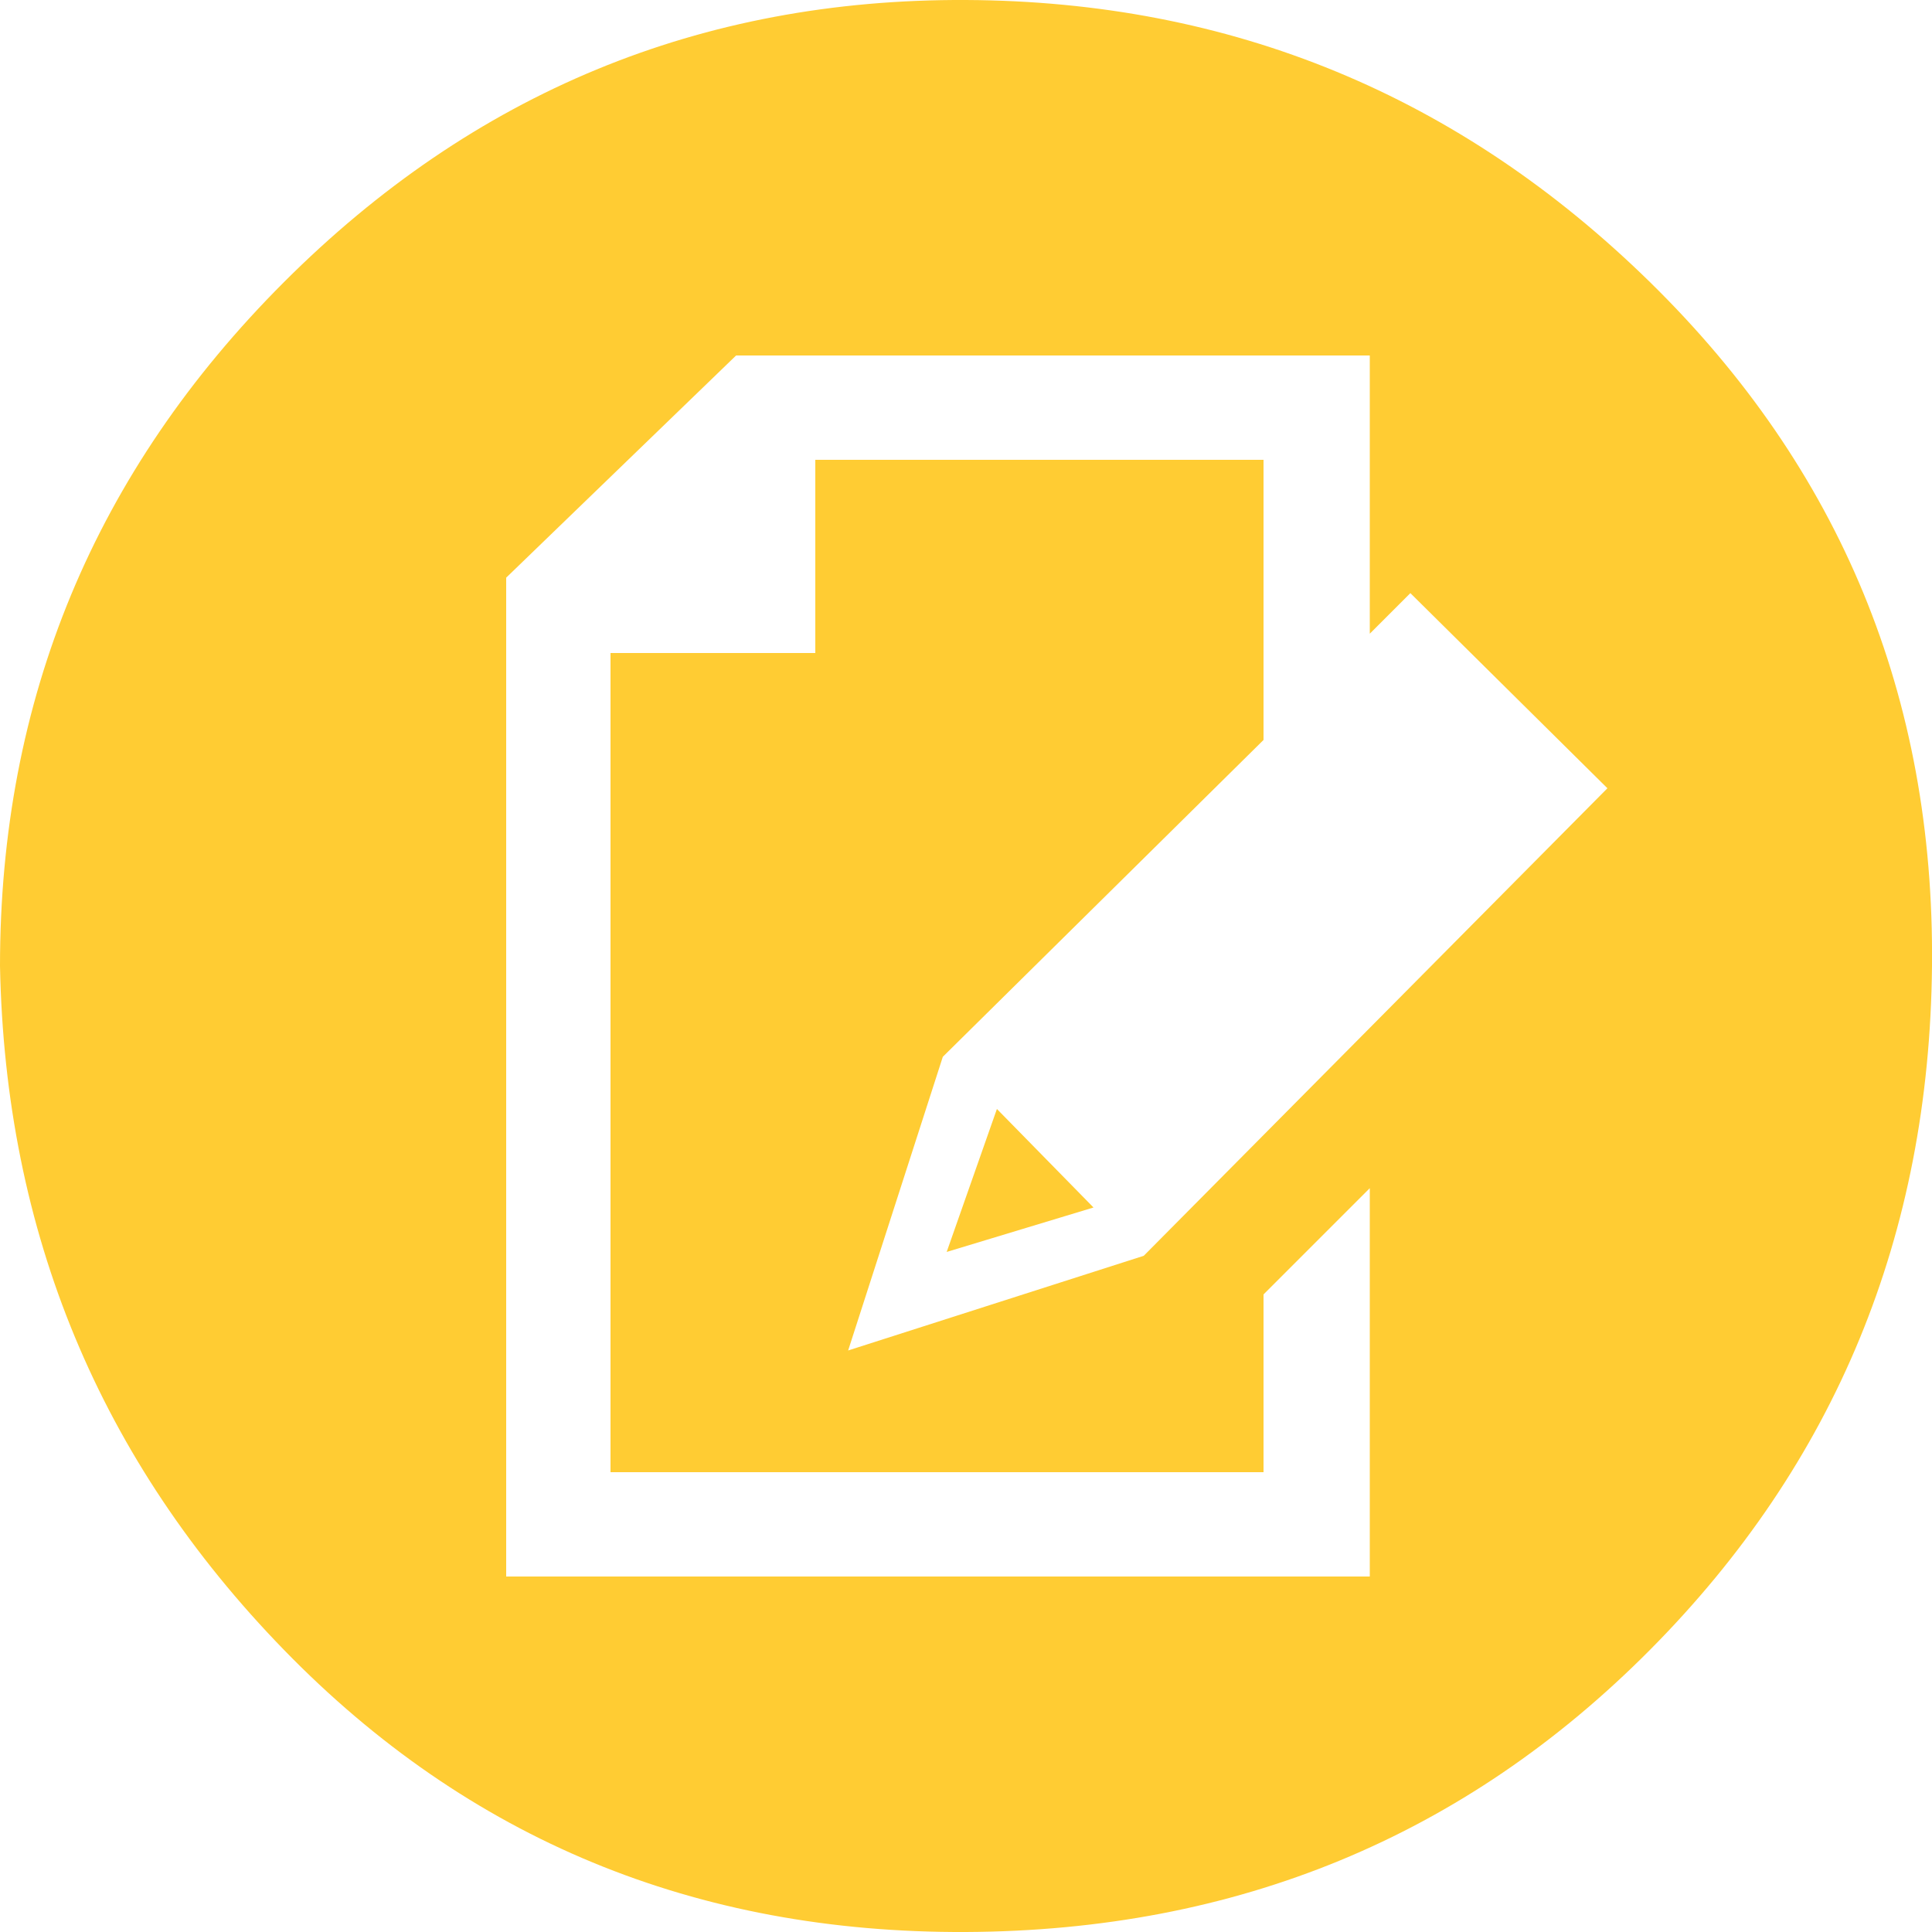 <?xml version="1.0" ?><svg version="1.1" xmlns="http://www.w3.org/2000/svg" width="250" height="250" viewBox="0 0 32 32">
<path style="fill:#ffcc33" d="M0 16q0-6.624 4.704-11.328t11.296-4.672 11.328 4.672 4.672 11.328-4.672 11.328-11.328 4.672-11.296-4.672-4.704-11.328zM8.384 26.112h14.304v-6.432l-1.76 1.76v2.944h-10.816v-13.568h3.392v-3.2h7.424v4.64l-5.312 5.248-1.568 4.864 4.896-1.568 7.68-7.744-3.264-3.232-0.672 0.672v-4.608h-10.496l-3.808 3.68v16.544zM15.68 20.736l0.832-2.368 1.6 1.632z"></path>
</svg>